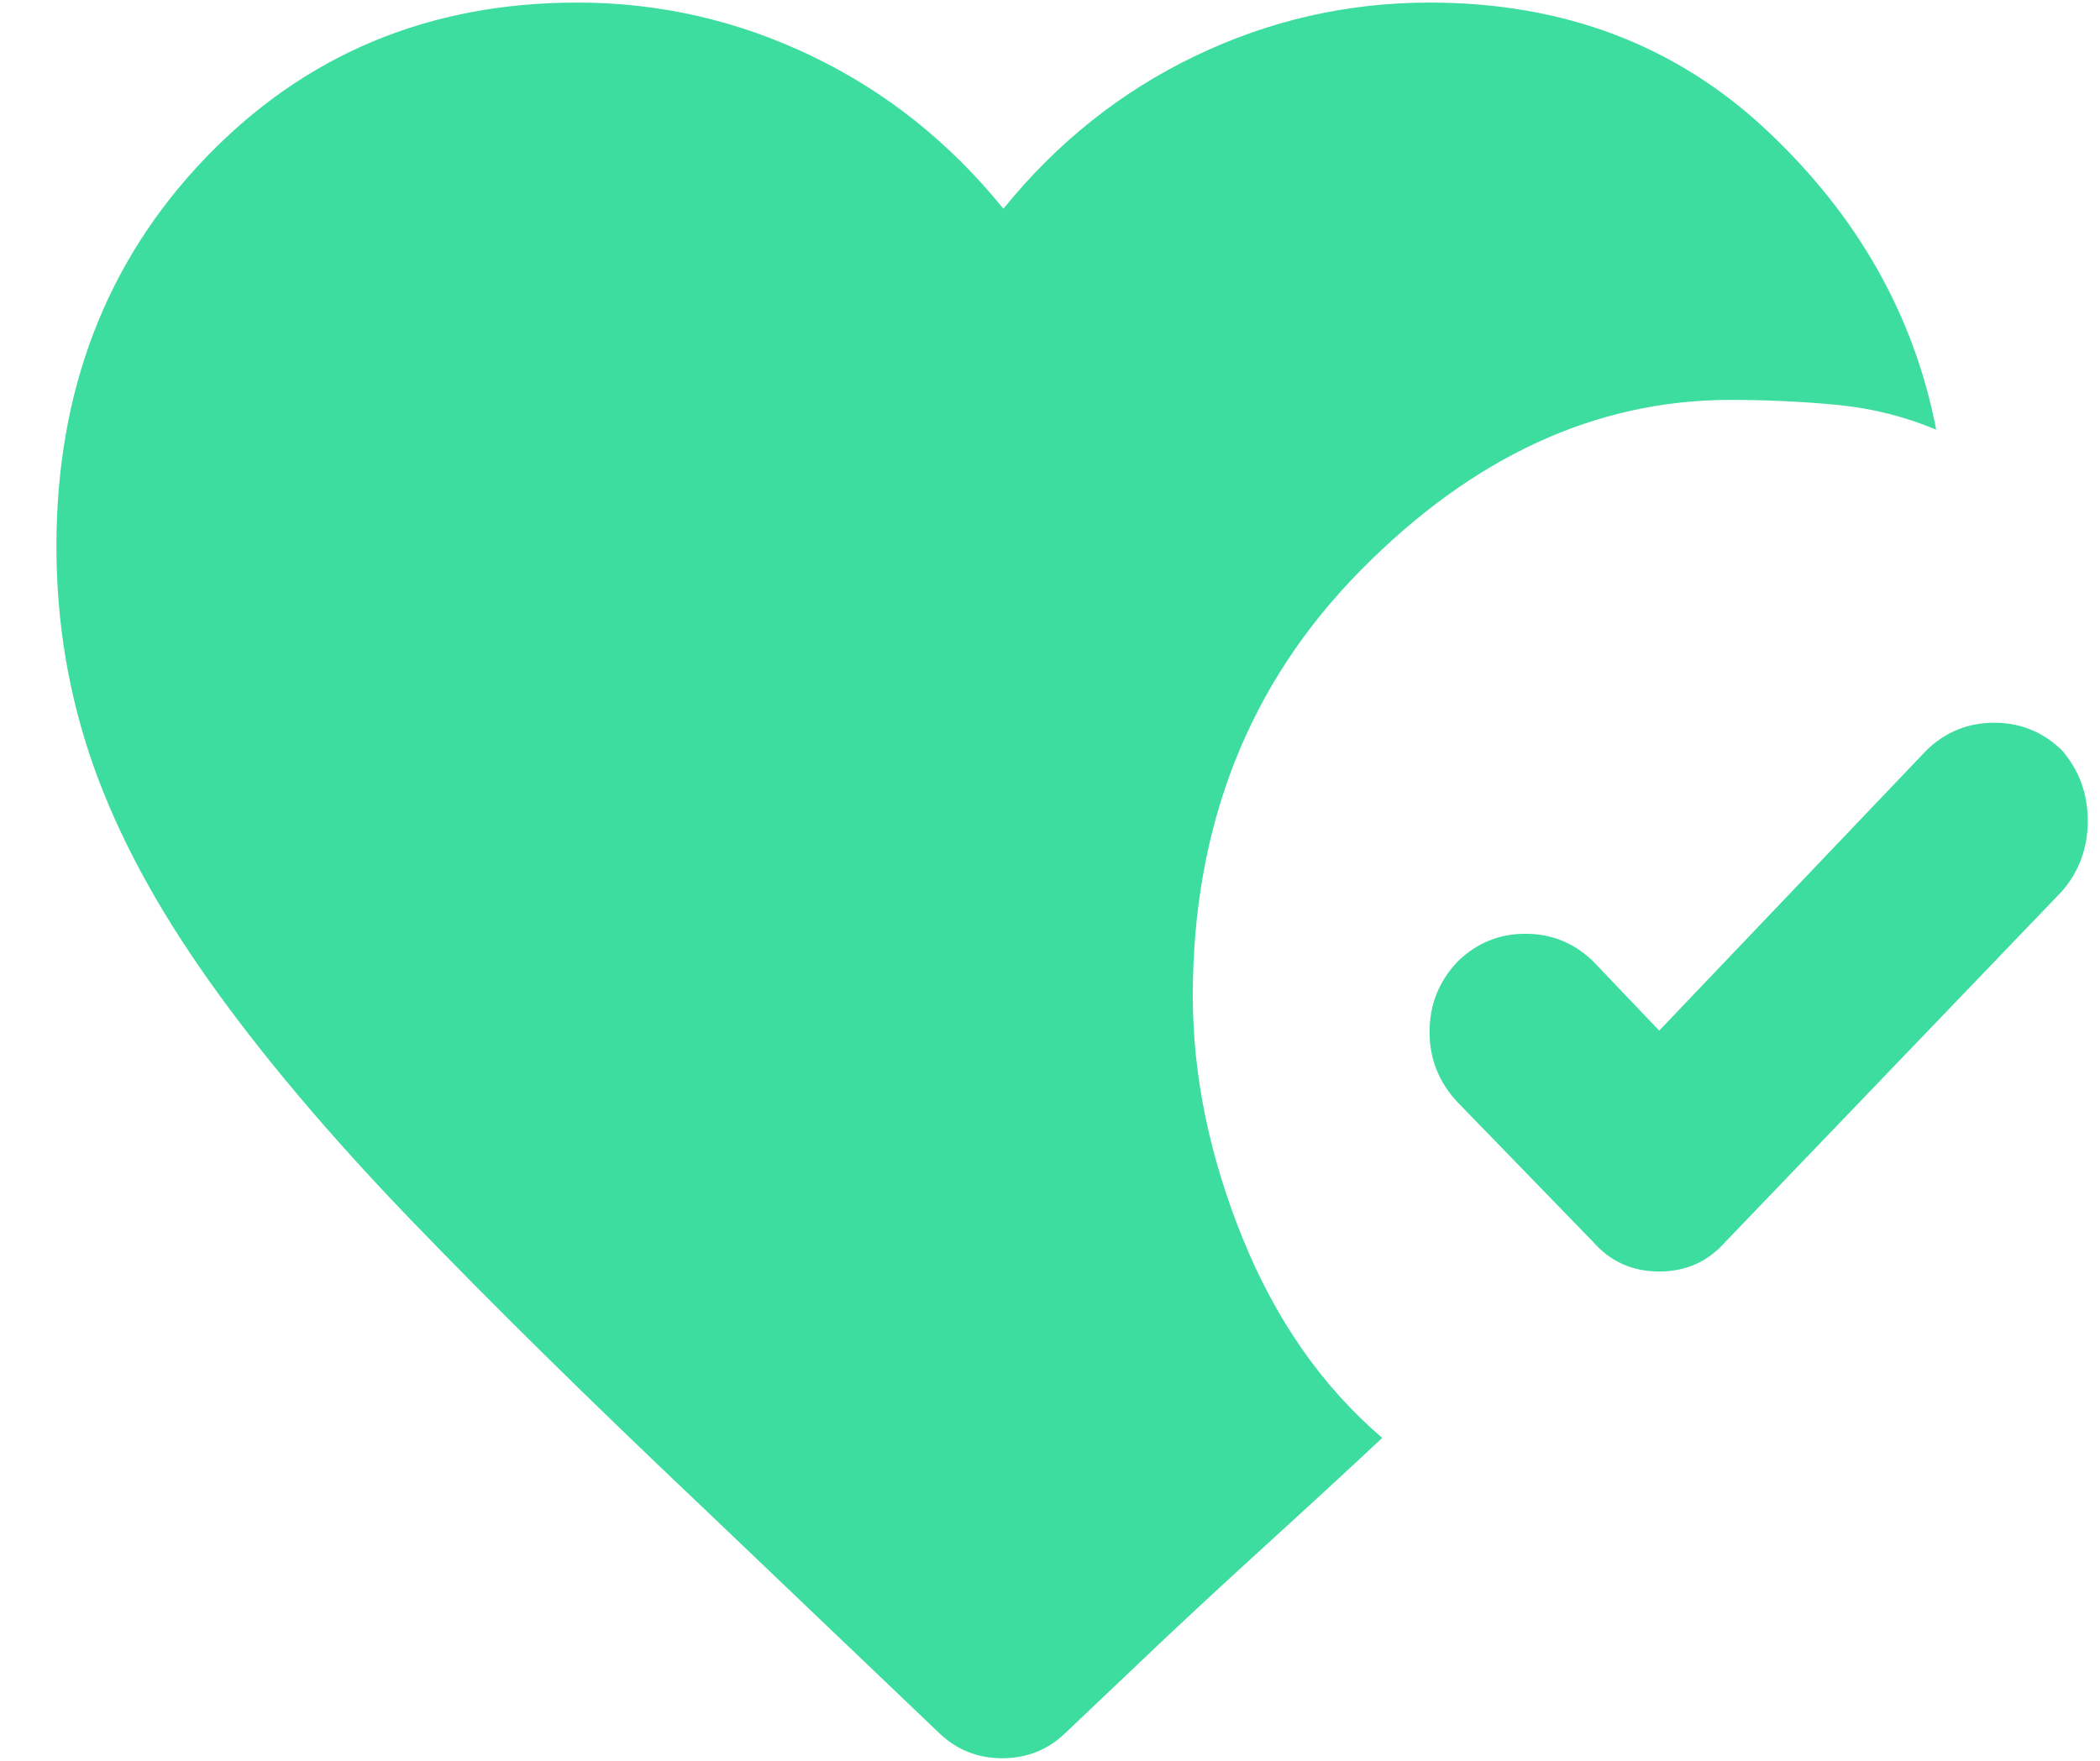 <svg width="31" height="26" viewBox="0 0 31 26" fill="none" xmlns="http://www.w3.org/2000/svg">
<path d="M30.434 11.075C30.691 11.368 30.819 11.717 30.819 12.12C30.819 12.523 30.691 12.872 30.434 13.165L25.472 18.335C25.215 18.628 24.889 18.775 24.493 18.775C24.097 18.775 23.771 18.628 23.515 18.335L21.523 16.282C21.243 15.988 21.103 15.64 21.103 15.237C21.103 14.833 21.243 14.485 21.523 14.192C21.802 13.923 22.134 13.788 22.519 13.788C22.903 13.788 23.235 13.923 23.515 14.192L24.493 15.218L28.442 11.075C28.722 10.806 29.054 10.672 29.438 10.672C29.823 10.672 30.155 10.806 30.434 11.075ZM13.869 25.595L10.374 22.258C8.697 20.669 7.258 19.252 6.058 18.005C4.858 16.758 3.868 15.585 3.088 14.485C2.307 13.385 1.736 12.322 1.375 11.295C1.014 10.268 0.833 9.193 0.833 8.068C0.833 5.771 1.567 3.858 3.035 2.33C4.503 0.802 6.332 0.038 8.522 0.038C9.733 0.038 10.887 0.301 11.982 0.827C13.077 1.352 14.02 2.104 14.812 3.082C15.605 2.104 16.548 1.352 17.643 0.827C18.738 0.301 19.892 0.038 21.103 0.038C23.084 0.038 24.744 0.668 26.083 1.927C27.423 3.186 28.256 4.658 28.582 6.345C28.116 6.149 27.627 6.027 27.114 5.978C26.602 5.929 26.077 5.905 25.542 5.905C23.561 5.905 21.744 6.742 20.09 8.417C18.436 10.091 17.608 12.187 17.608 14.705C17.608 15.878 17.853 17.07 18.342 18.28C18.832 19.49 19.519 20.474 20.404 21.232C19.962 21.647 19.385 22.179 18.674 22.827C17.964 23.474 17.352 24.043 16.84 24.532L15.721 25.595C15.465 25.839 15.156 25.962 14.795 25.962C14.434 25.962 14.125 25.839 13.869 25.595Z" fill="#3CDD9F"/>
</svg>
